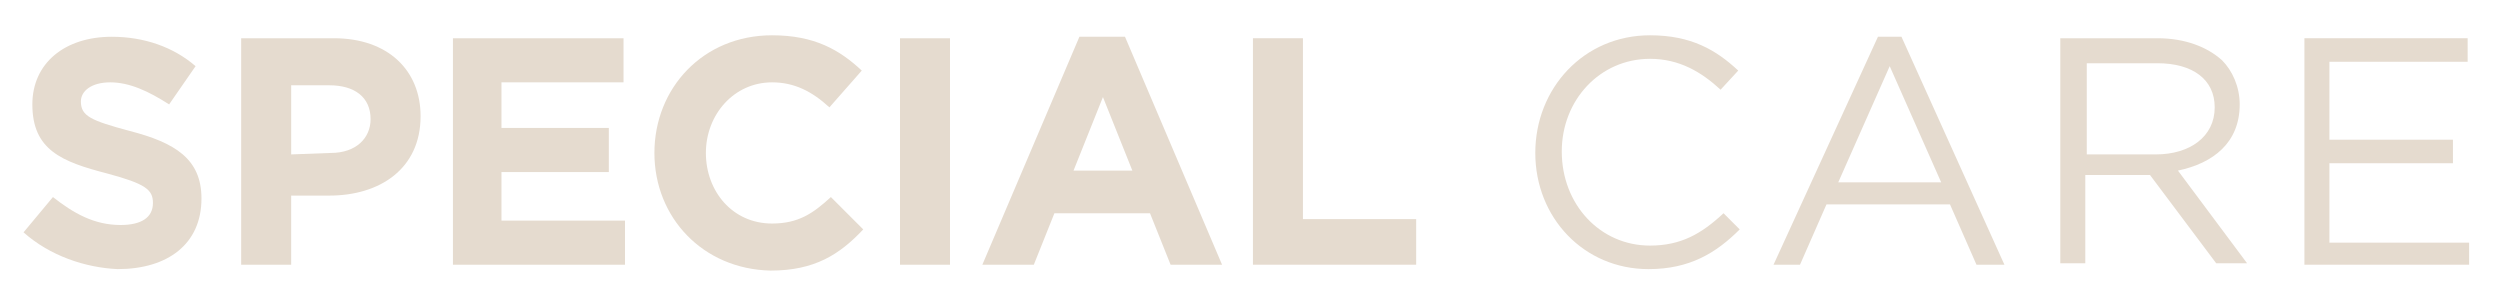 <?xml version="1.0" encoding="utf-8"?>
<!-- Generator: Adobe Illustrator 28.2.0, SVG Export Plug-In . SVG Version: 6.00 Build 0)  -->
<svg version="1.1" id="レイヤー_1" xmlns="http://www.w3.org/2000/svg" xmlns:xlink="http://www.w3.org/1999/xlink" x="0px"
	 y="0px" viewBox="0 0 170 20" enable-background="new 0 0 170 20" xml:space="preserve">
<g>
	<path fill="#E5DBCF" d="M1.6,15.8l2-2.4c1.4,1.1,2.8,1.9,4.6,1.9c1.4,0,2.2-0.5,2.2-1.5l0,0c0-0.9-0.5-1.3-3.1-2
		C4.2,11,2.2,10.2,2.2,7.1l0,0c0-2.8,2.2-4.6,5.4-4.6c2.2,0,4.2,0.7,5.7,2l-1.8,2.6c-1.4-0.9-2.7-1.5-4-1.5s-2,0.6-2,1.3l0,0
		c0,1,0.7,1.3,3.3,2c3.1,0.8,4.9,1.9,4.9,4.6l0,0c0,3.1-2.3,4.8-5.7,4.8C5.8,18.2,3.4,17.4,1.6,15.8z"/>
	<path fill="#E5DBCF" d="M16.4,2.6h6.3c3.7,0,5.9,2.2,5.9,5.3l0,0c0,3.6-2.8,5.4-6.2,5.4h-2.6V18h-3.4C16.4,18,16.4,2.6,16.4,2.6z
		 M22.5,10.4c1.7,0,2.7-1,2.7-2.3l0,0c0-1.5-1.1-2.3-2.8-2.3h-2.6v4.7L22.5,10.4L22.5,10.4z"/>
	<path fill="#E5DBCF" d="M30.8,2.6h11.6v3h-8.3v3.1h7.3v3h-7.3V15h8.4v3H30.8V2.6z"/>
	<path fill="#E5DBCF" d="M44.5,10.4L44.5,10.4c0-4.4,3.3-8,8-8c2.9,0,4.6,1,6.1,2.4l-2.2,2.5c-1.2-1.1-2.4-1.7-3.9-1.7
		c-2.6,0-4.5,2.2-4.5,4.8l0,0c0,2.6,1.8,4.8,4.5,4.8c1.8,0,2.8-0.7,4-1.8l2.2,2.2c-1.6,1.7-3.3,2.8-6.3,2.8
		C47.8,18.3,44.5,14.8,44.5,10.4z"/>
	<path fill="#E5DBCF" d="M61.2,2.6h3.4V18h-3.4C61.2,18,61.2,2.6,61.2,2.6z"/>
	<path fill="#E5DBCF" d="M73.4,2.5h3.1L83.1,18h-3.5l-1.4-3.5h-6.5L70.3,18h-3.5L73.4,2.5z M77,11.6l-2-5l-2,5H77z"/>
	<path fill="#E5DBCF" d="M85.2,2.6h3.4v12.3h7.7V18H85.2V2.6z"/>
	<path fill="#E5DBCF" d="M104.4,10.4L104.4,10.4c0-4.4,3.3-8,7.8-8c2.8,0,4.5,1,6,2.4L117,6.1c-1.3-1.2-2.8-2.1-4.8-2.1
		c-3.4,0-6,2.8-6,6.3l0,0c0,3.6,2.6,6.4,6,6.4c2.1,0,3.5-0.8,5-2.2l1.1,1.1c-1.6,1.6-3.4,2.7-6.2,2.7
		C107.7,18.3,104.4,14.8,104.4,10.4z"/>
	<path fill="#E5DBCF" d="M127.7,2.5h1.6l7,15.5h-1.9l-1.8-4.1h-8.4l-1.8,4.1h-1.8L127.7,2.5z M132,12.4l-3.5-7.9l-3.5,7.9H132z"/>
	<path fill="#E5DBCF" d="M140.1,2.6h6.6c1.9,0,3.4,0.6,4.4,1.5c0.7,0.7,1.2,1.8,1.2,3l0,0c0,2.6-1.8,4-4.2,4.5l4.7,6.3h-2.1l-4.5-6
		h-4.4v6h-1.7V2.6z M146.6,10.5c2.3,0,4-1.2,4-3.2l0,0c0-1.9-1.5-3-3.9-3h-4.8v6.2H146.6z"/>
	<path fill="#E5DBCF" d="M156.7,2.6h11.1v1.6h-9.4v5.3h8.4v1.6h-8.4v5.4h9.5V18h-11.2L156.7,2.6L156.7,2.6z"/>
</g>
</svg>
